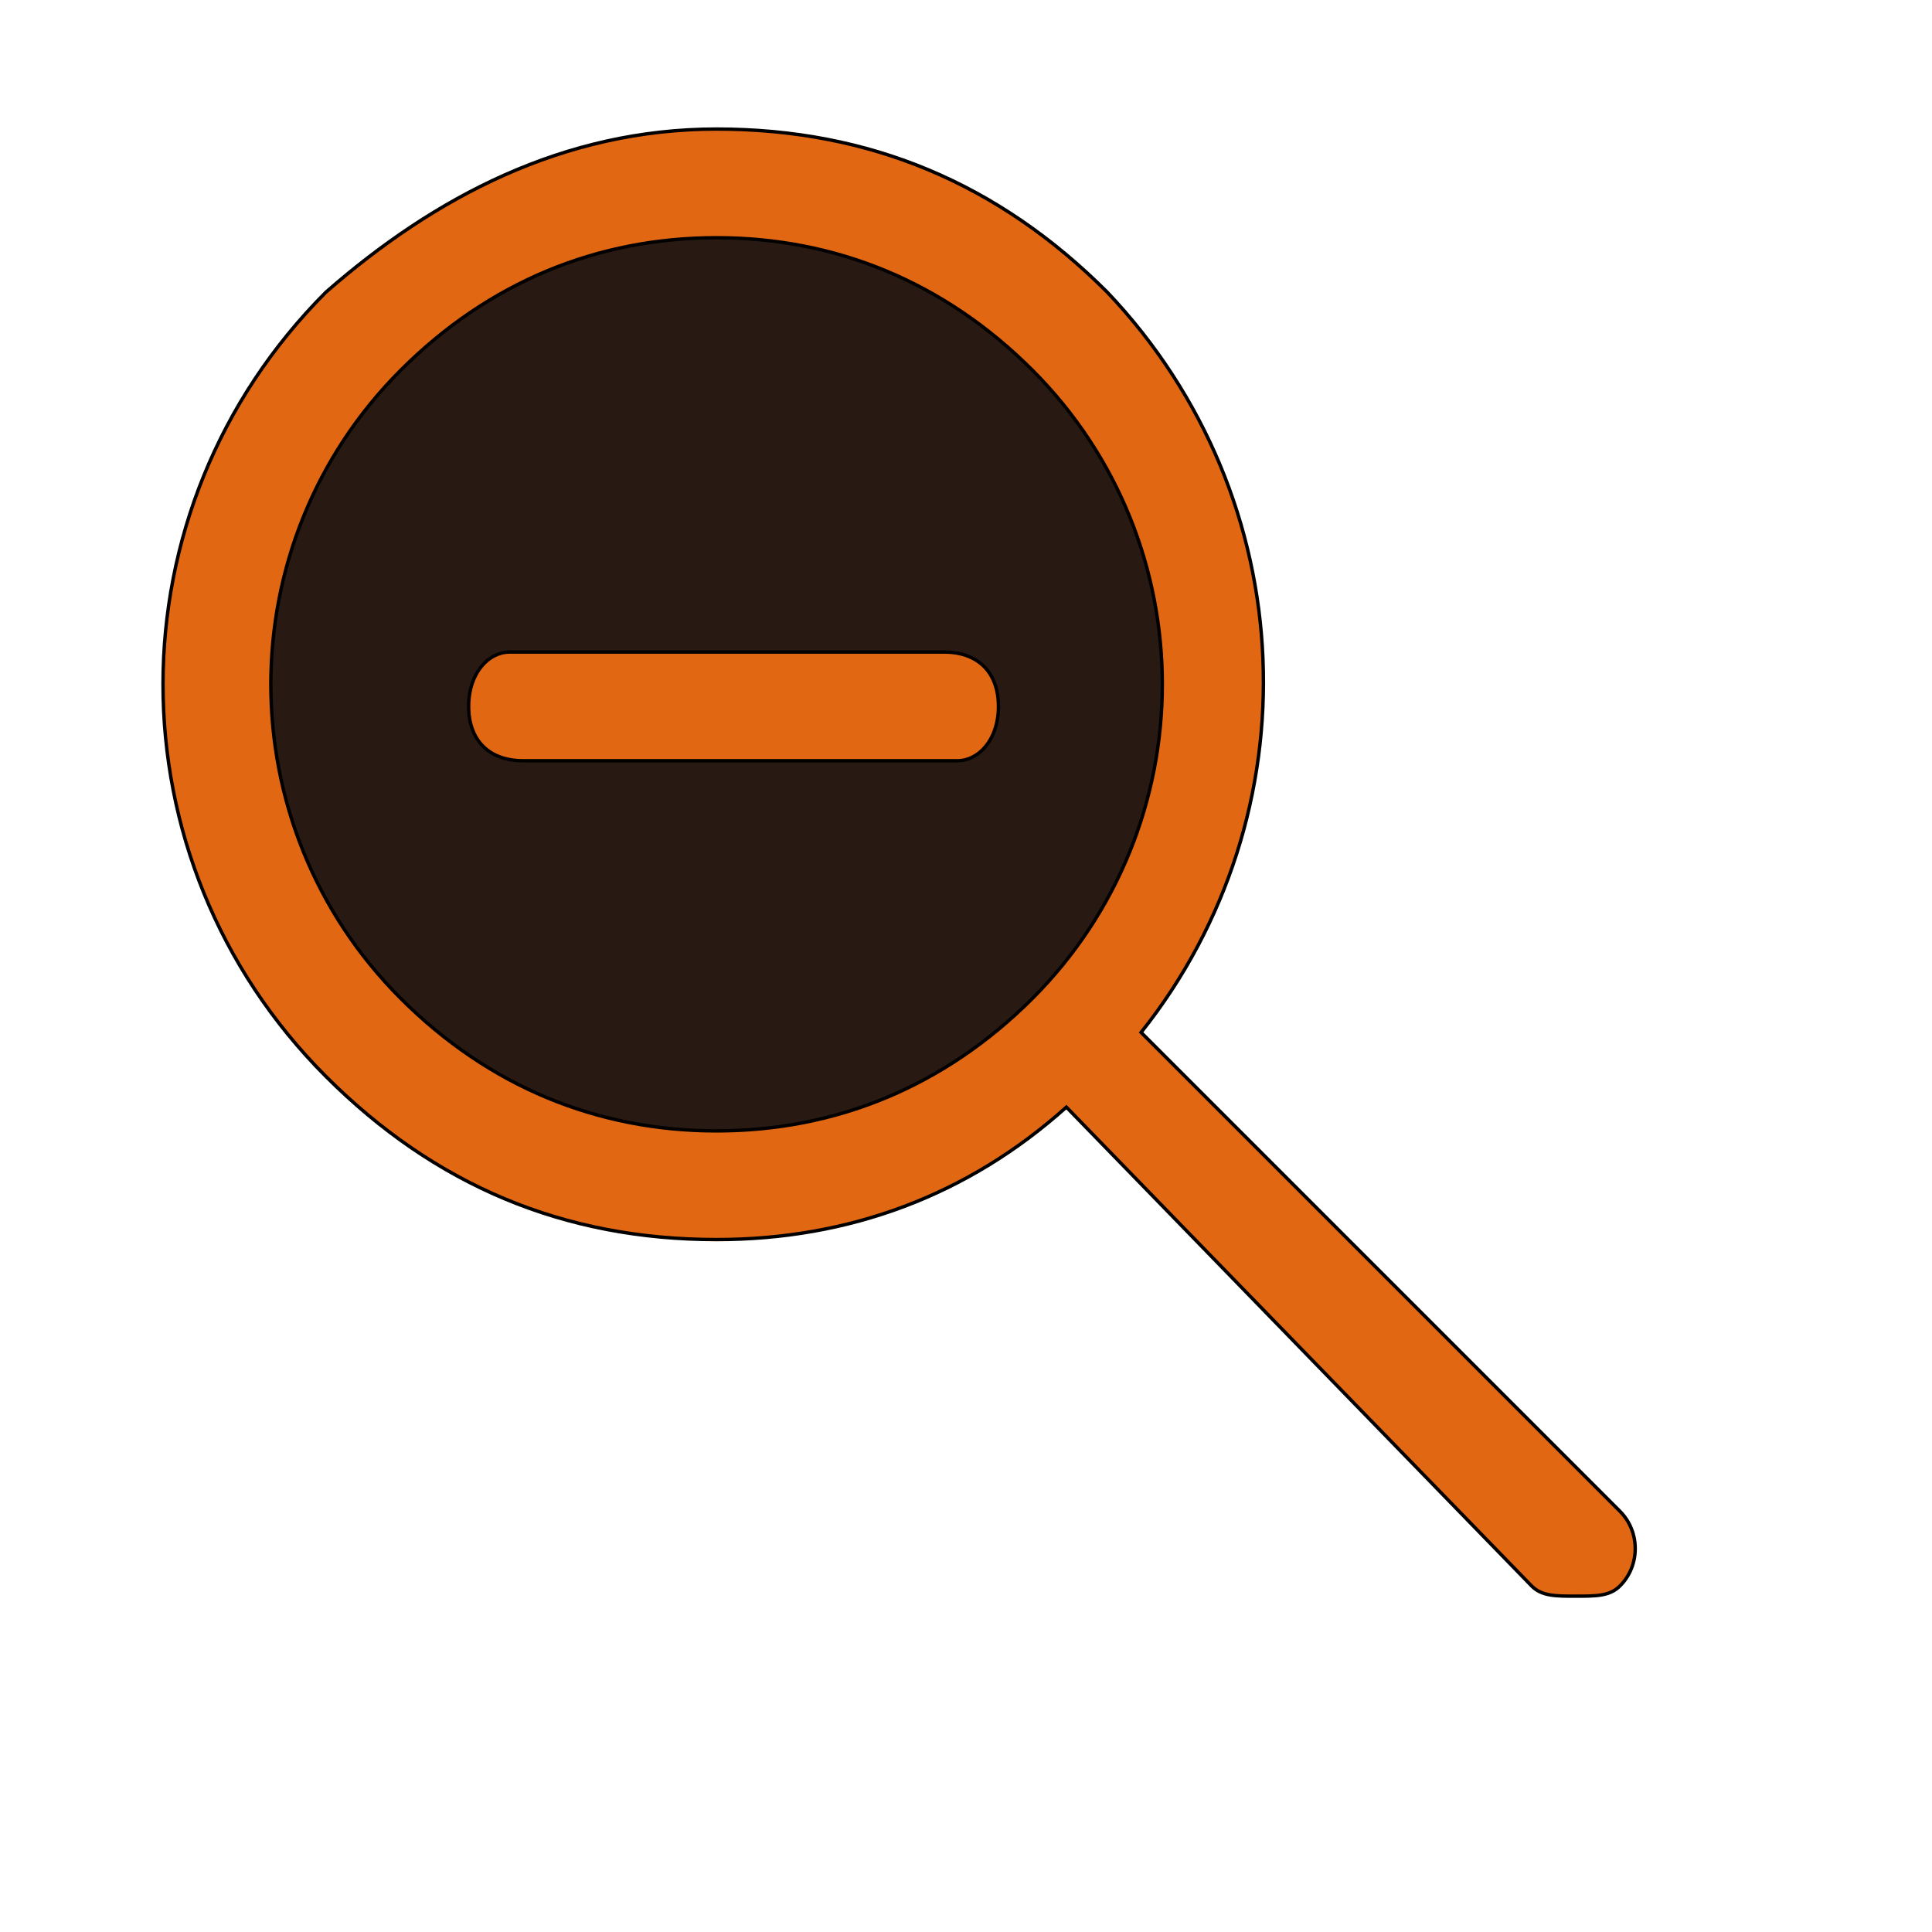 <svg id="th_wav_search-minus" width="100%" height="100%" xmlns="http://www.w3.org/2000/svg" version="1.1" xmlns:xlink="http://www.w3.org/1999/xlink" xmlns:svgjs="http://svgjs.com/svgjs" preserveAspectRatio="xMidYMin slice" data-uid="wav_search-minus" data-keyword="wav_search-minus" viewBox="0 0 512 512" transform="matrix(0.9,0,0,0.9,0,0)" data-colors="[&quot;#1AAA99&quot;,&quot;#E26713&quot;,&quot;#281A13&quot;,&quot;#E26713&quot;]"><defs id="SvgjsDefs19257" fill="#1aaa99"></defs><path id="th_wav_search-minus_0" d="M477 445L336 304C387 240 384 147 326 86C294 54 256 38 211 38C166 38 128 58 96 86C32 150 32 253 96 317C128 349 166 365 211 365C250 365 285 352 314 326L451 467C454 470 458 470 464 470C470 470 474 470 477 467C483 461 483 451 477 445Z " fill-rule="evenodd" fill="#e26713" stroke-width="1" stroke="#000000"></path><path id="th_wav_search-minus_1" d="M118 294C67 243 67 160 118 109C144 83 176 70 211 70C246 70 278 83 304 109C355 160 355 243 304 294C278 320 246 333 211 333C176 333 144 320 118 294Z " fill-rule="evenodd" fill="#281a13" stroke-width="1" stroke="#000000"></path><path id="th_wav_search-minus_2" d="M278 192L150 192C144 192 138 198 138 208C138 218 144 224 154 224L282 224C288 224 294 218 294 208C294 198 288 192 278 192Z " fill-rule="evenodd" fill="#e26713" stroke-width="1" stroke="#000000"></path></svg>